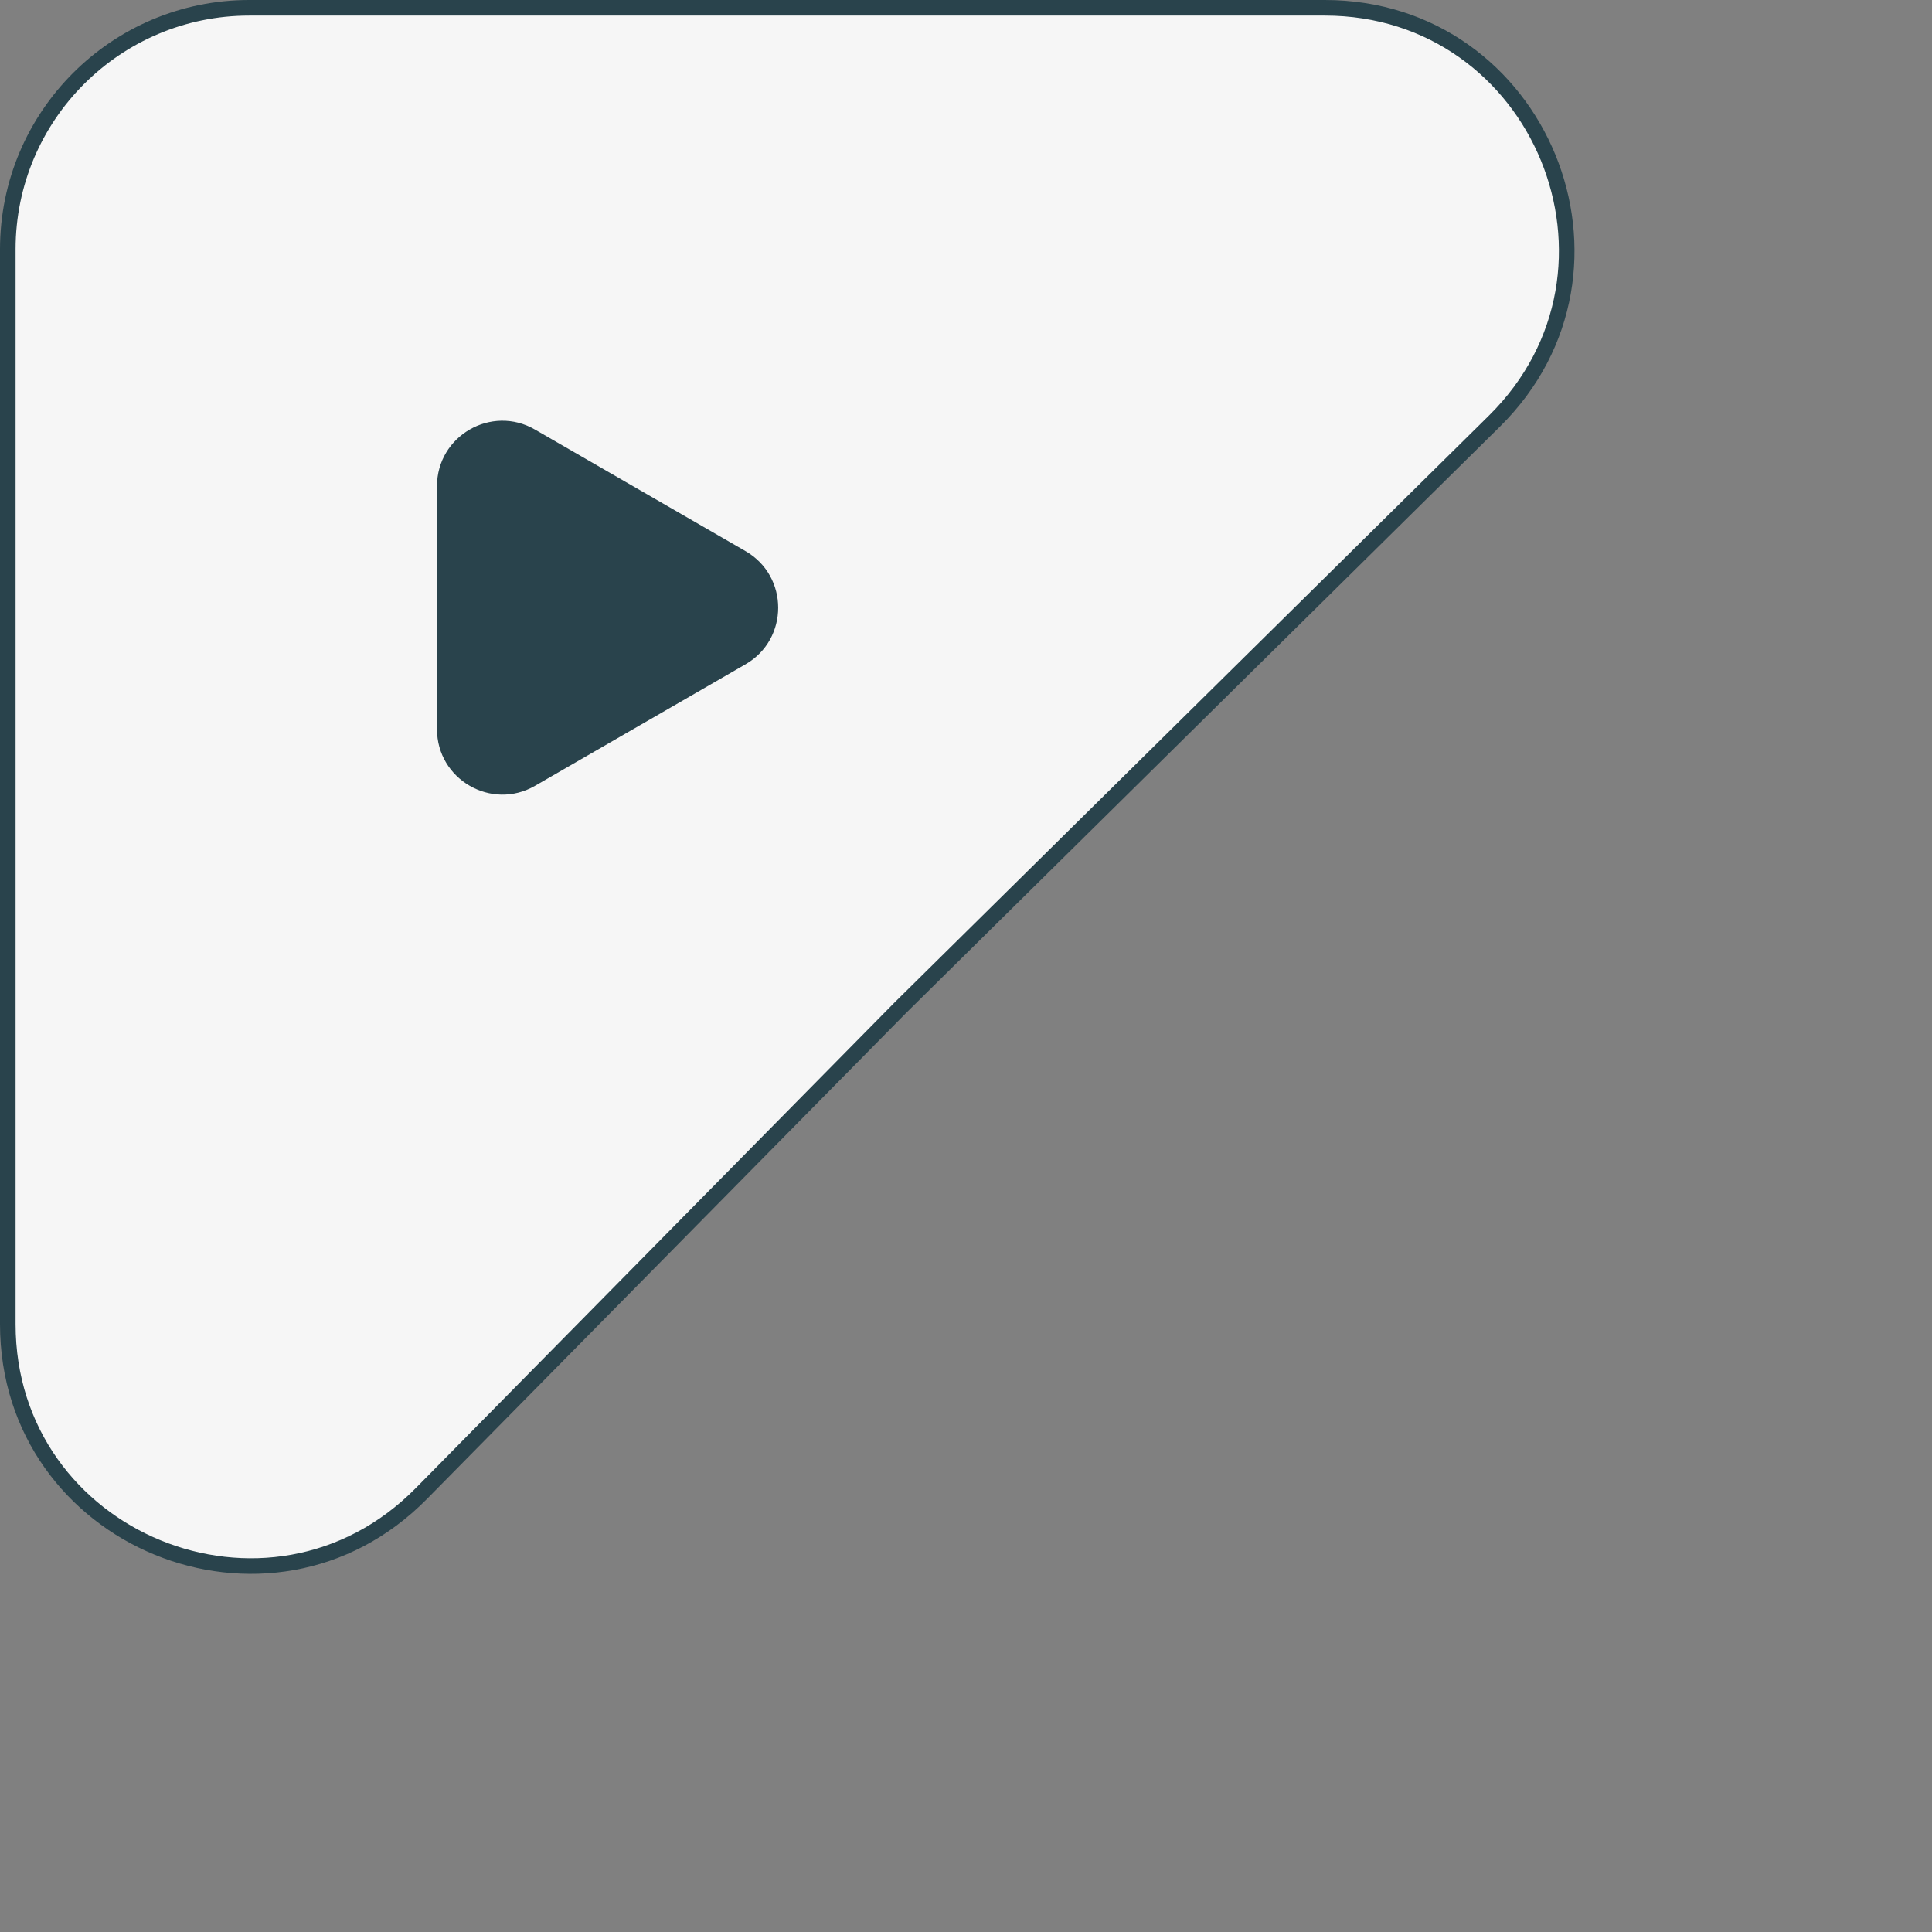 <svg xmlns="http://www.w3.org/2000/svg" width="124" height="124" viewBox="0 0 124 124" fill="none"><rect x="0" y="0" width="124" height="124" fill="#808080" stroke="none"/><path d="M57.774 64.689L57.769 64.694L27.038 95.864C17.305 105.735 0.5 98.844 0.5 84.982V16C0.5 7.44 7.44 0.5 16 0.5H85.023C98.88 0.5 105.774 17.294 95.914 27.029L57.774 64.689Z" fill="#F6F6F6" stroke="#29434C"></path><g clip-path="url(#clip0_3_2371)"><path d="M28.047 38.999V31.204C28.047 27.974 31.544 25.954 34.337 27.571L41.092 31.471L47.847 35.371C50.645 36.984 50.645 41.025 47.847 42.637L41.092 46.537L34.337 50.437C31.544 52.045 28.047 50.029 28.047 46.8V38.999Z" fill="#29434C"></path></g><defs><clipPath id="clip0_3_2371"><rect width="24" height="24" fill="white" transform="translate(27 27)"></rect></clipPath></defs></svg>